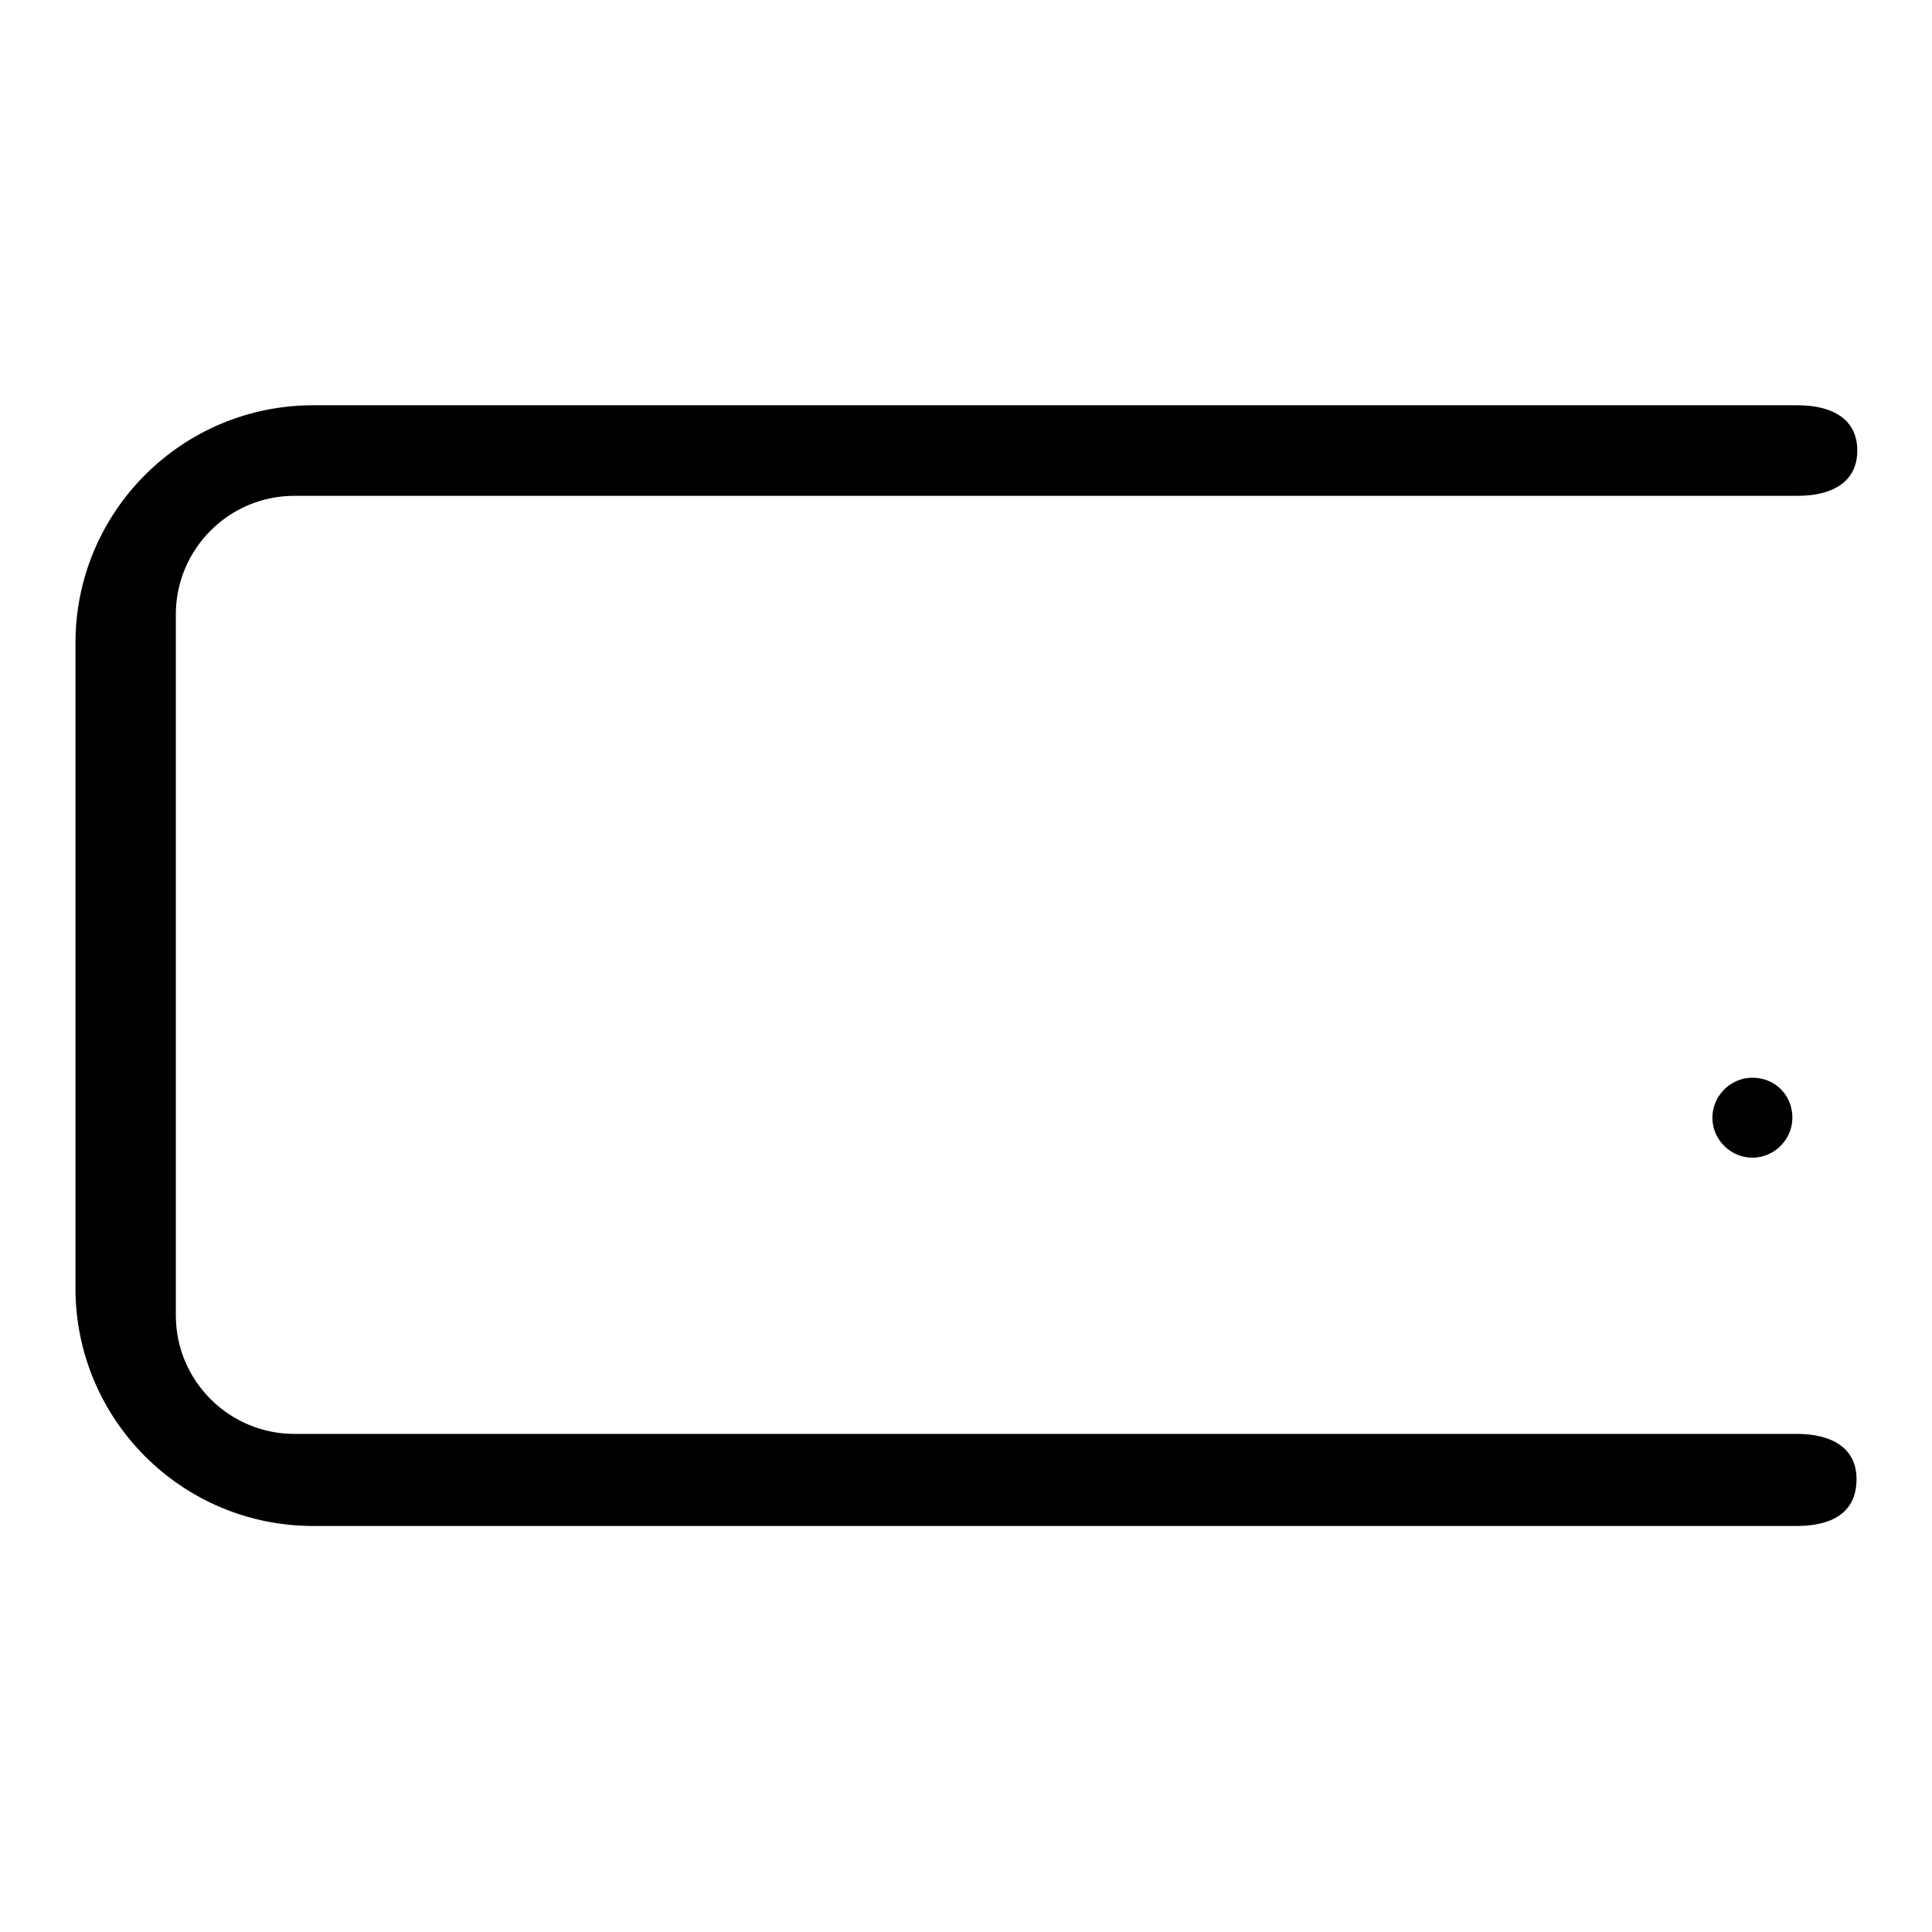 <?xml version="1.0" encoding="utf-8"?>
<!-- Svg Vector Icons : http://www.onlinewebfonts.com/icon -->
<!DOCTYPE svg PUBLIC "-//W3C//DTD SVG 1.1//EN" "http://www.w3.org/Graphics/SVG/1.1/DTD/svg11.dtd">
<svg version="1.1" xmlns="http://www.w3.org/2000/svg" xmlns:xlink="http://www.w3.org/1999/xlink" x="0px" y="0px" viewBox="0 0 256 256" enable-background="new 0 0 256 256" xml:space="preserve">
<g><g><path fill="#000000" d="M238.1,202.2H41.5c-17.4,0-31.5-14.1-31.5-31.5V85.2c0-17.4,14.1-31.5,31.5-31.5h196.7c4.4,0,7.9,1.7,7.9,6c0,4.3-3.5,6-7.9,6H39c-8.7,0-15.7,7.1-15.7,15.7v92.9c0,8.7,7.1,15.7,15.7,15.7h199.1c4.4,0,7.9,1.7,7.9,6C246,200.6,242.5,202.2,238.1,202.2L238.1,202.2L238.1,202.2z"/><path fill="#000000" d="M237.5,148.1c0,2.9-2.4,5.3-5.3,5.3c-2.9,0-5.3-2.4-5.3-5.3c0-2.9,2.4-5.3,5.3-5.3C235.2,142.8,237.5,145.1,237.5,148.1L237.5,148.1z"/></g></g>
</svg>